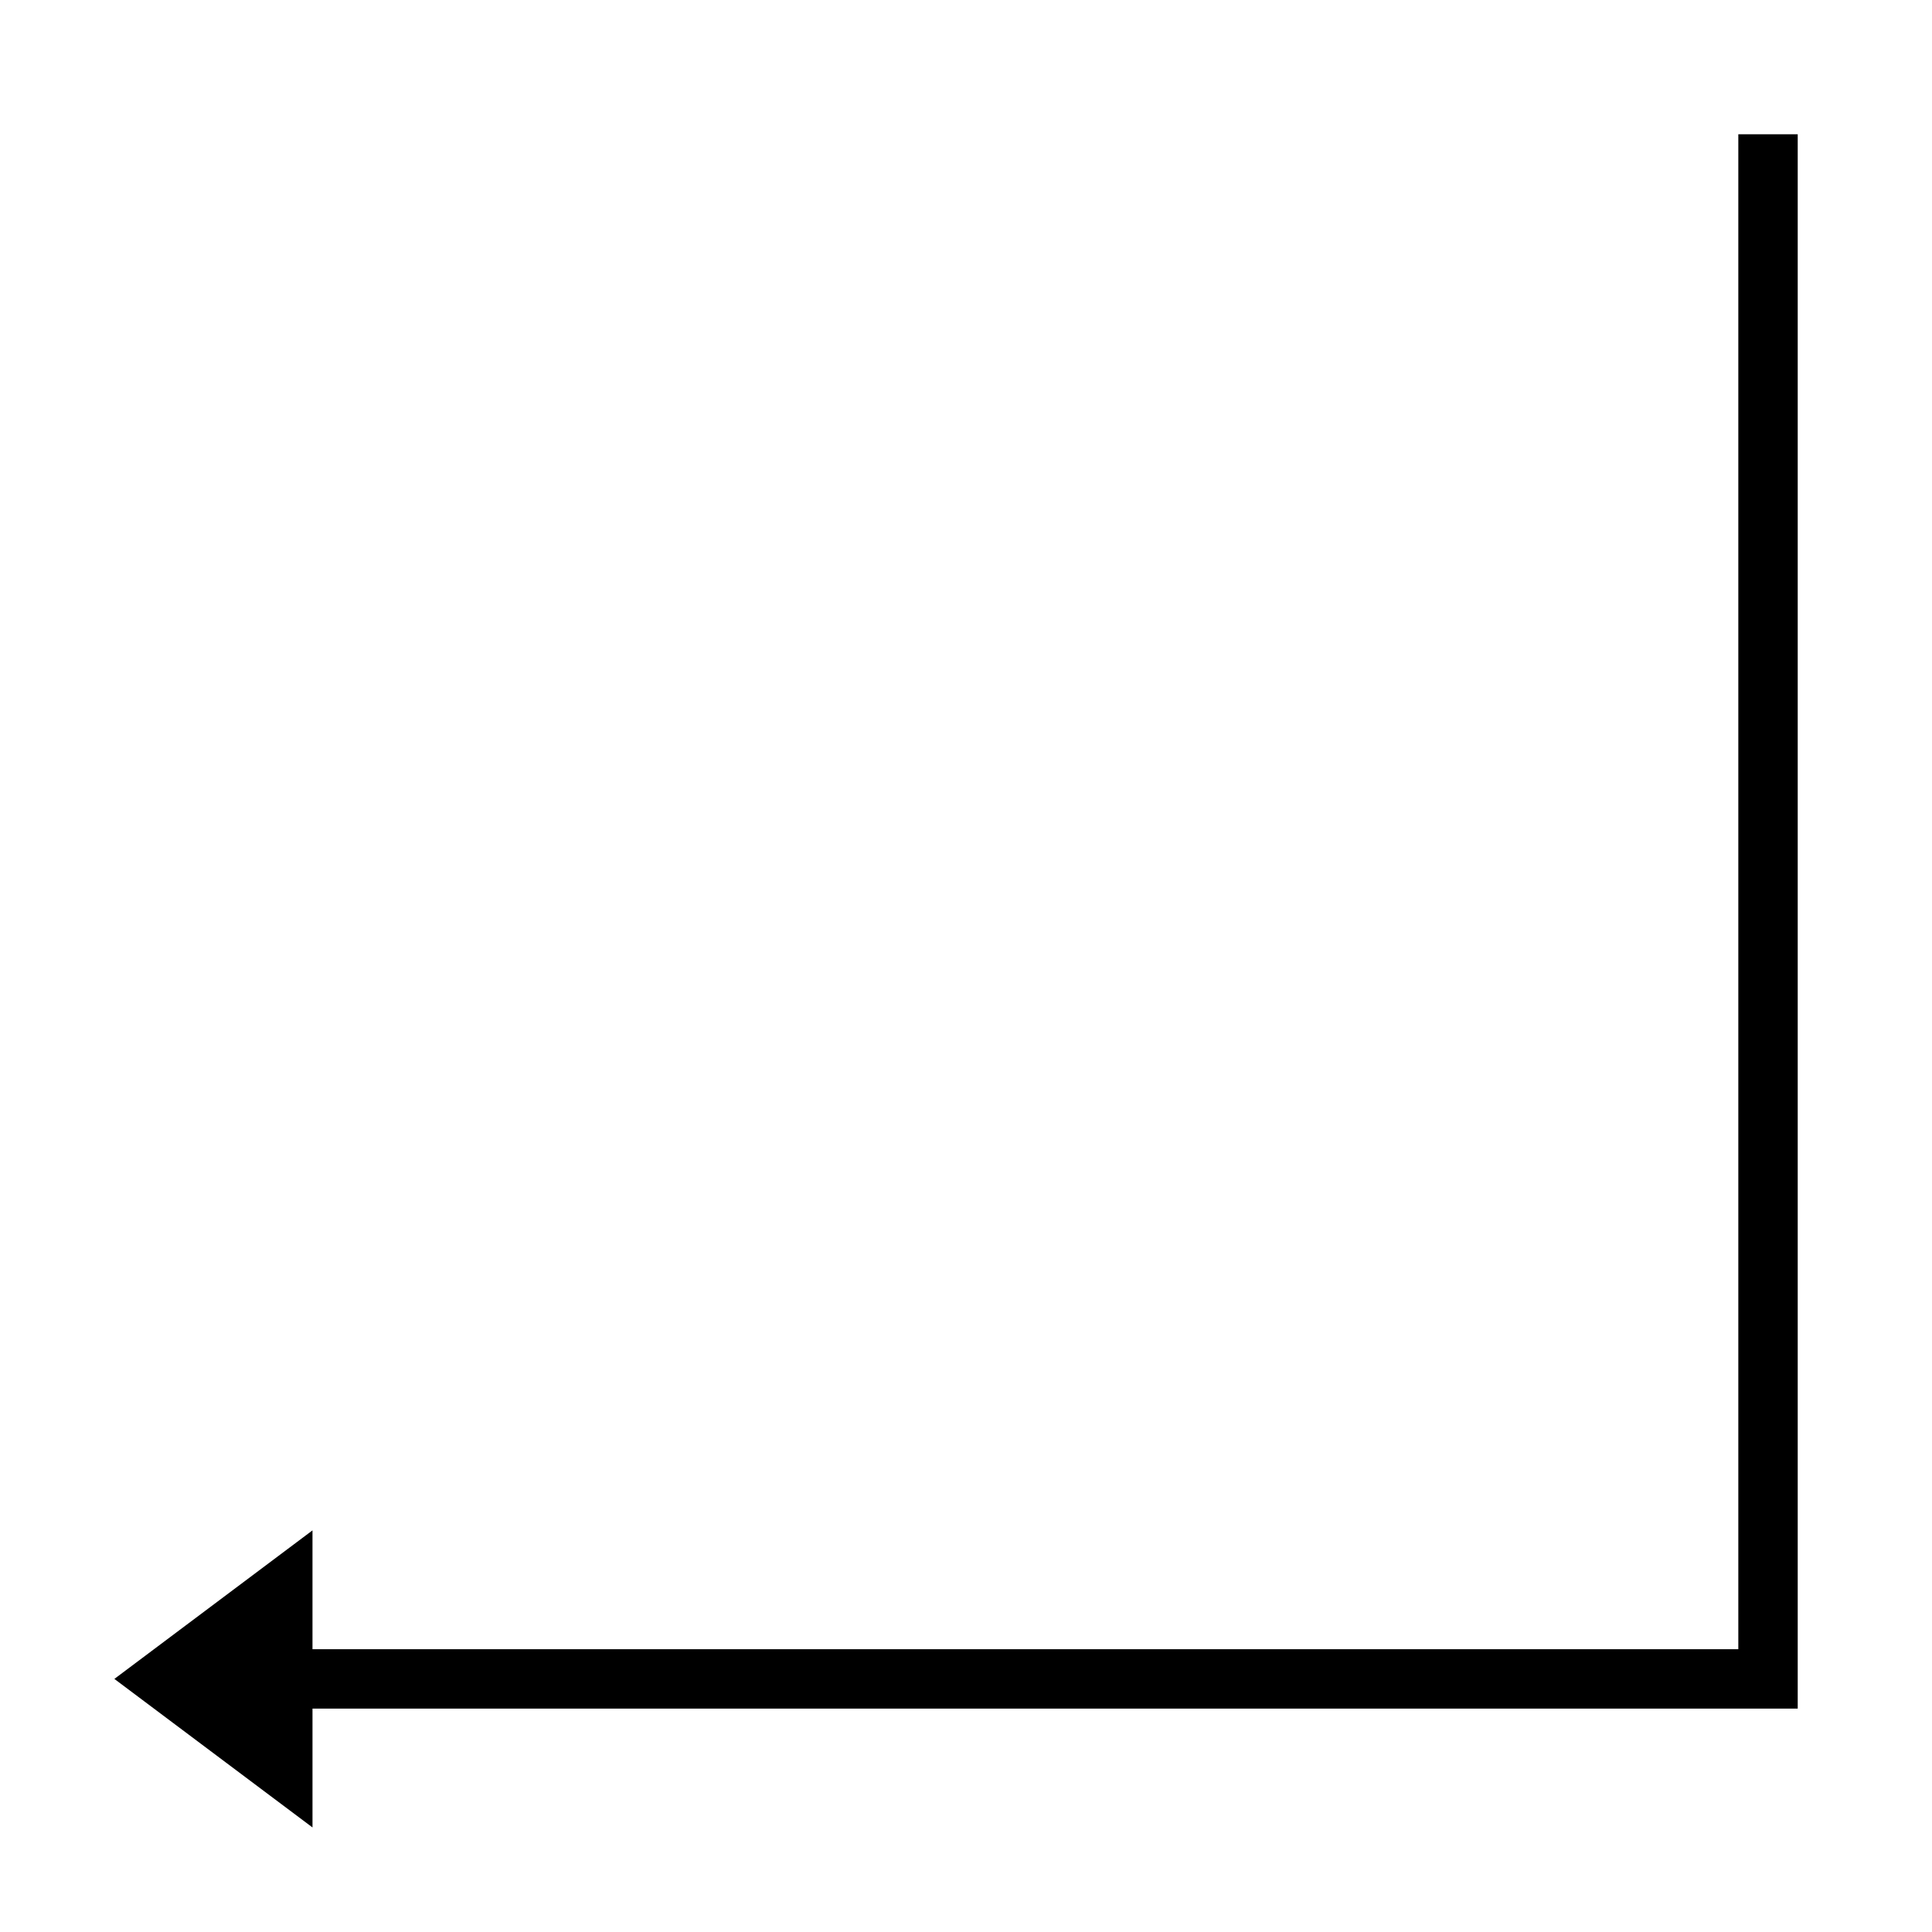 <?xml version="1.0" encoding="UTF-8"?>
<!-- Uploaded to: ICON Repo, www.svgrepo.com, Generator: ICON Repo Mixer Tools -->
<svg fill="#000000" width="800px" height="800px" version="1.1" viewBox="144 144 512 512" xmlns="http://www.w3.org/2000/svg">
 <path d="m174.31 588.93 52.504 39.363v-31.488h393.6v-417.22h-15.742v401.47h-377.86v-31.488z"/>
</svg>